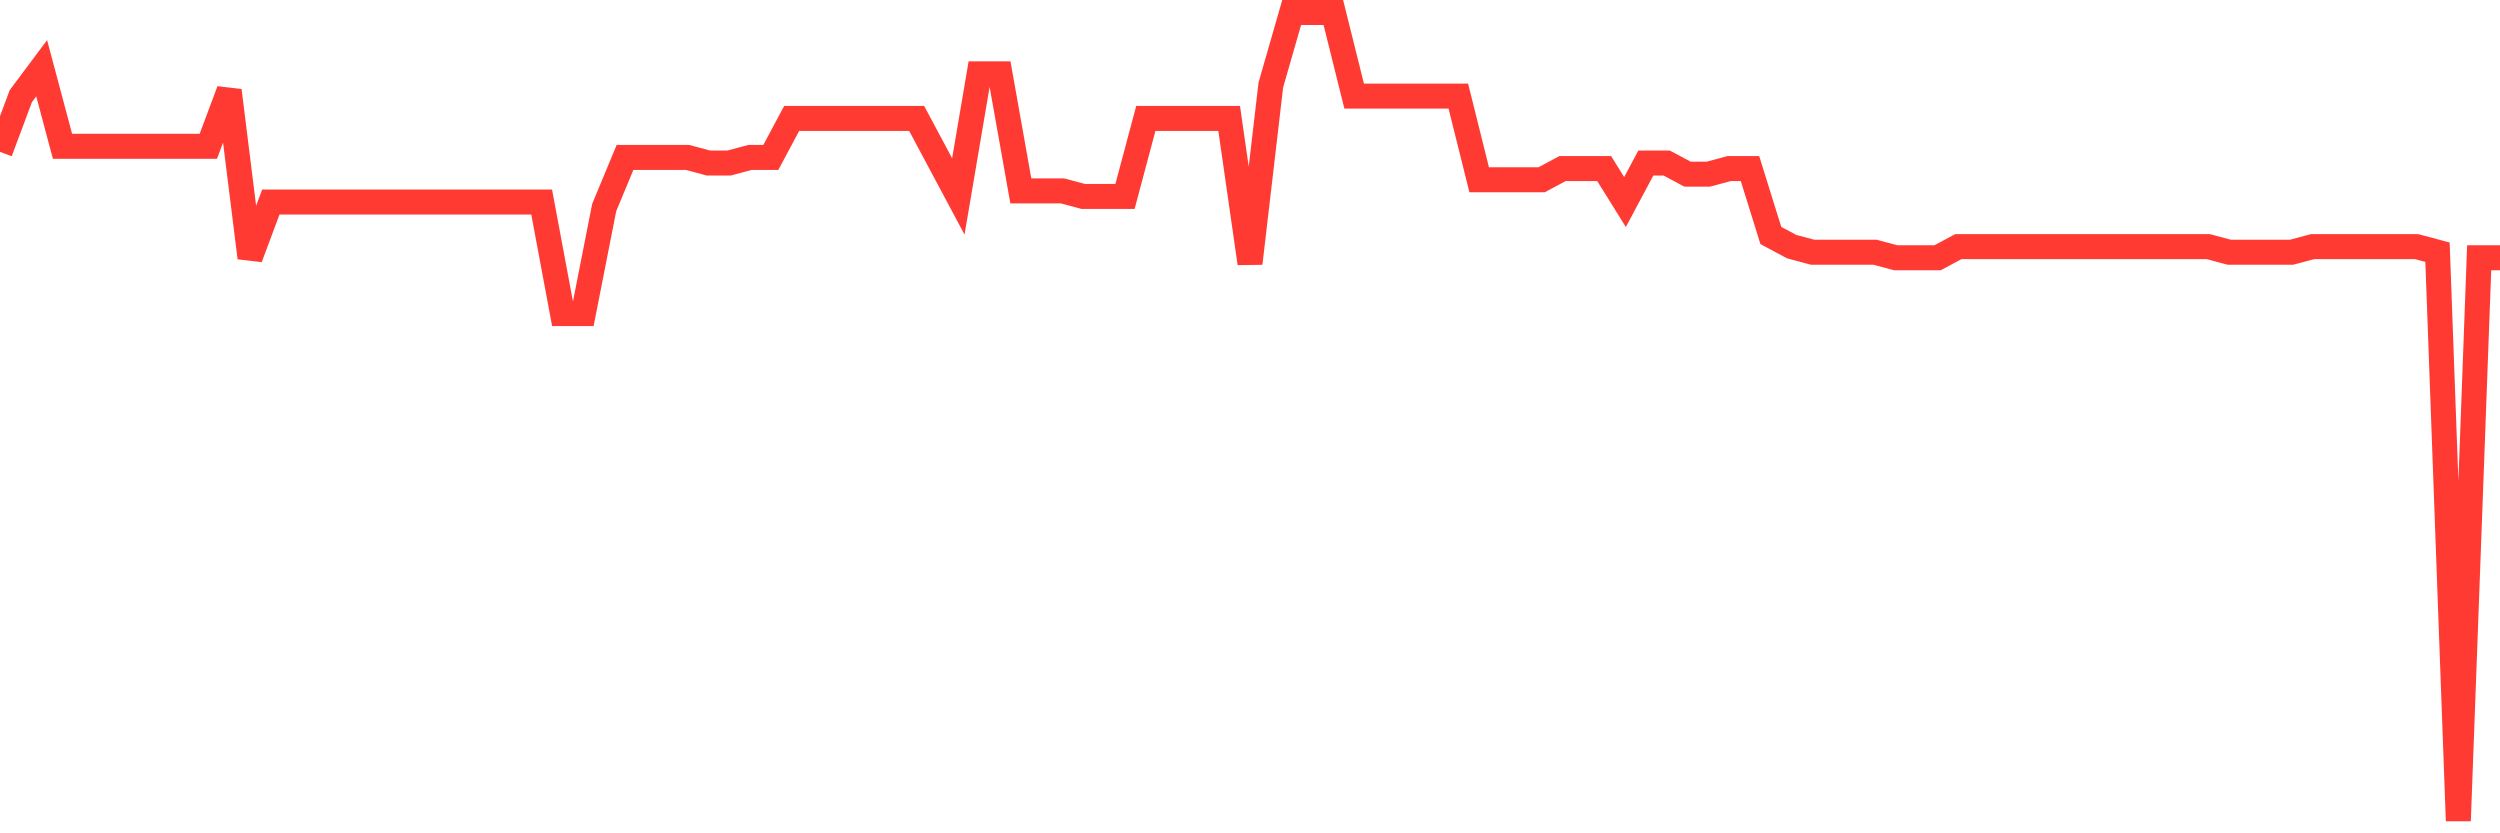 <svg
  xmlns="http://www.w3.org/2000/svg"
  xmlns:xlink="http://www.w3.org/1999/xlink"
  width="120"
  height="40"
  viewBox="0 0 120 40"
  preserveAspectRatio="none"
>
  <polyline
    points="0,7.29 1,4.614 2,3.276 3,7.022 4,7.022 5,7.022 6,7.022 7,7.022 8,7.022 9,7.022 10,7.022 11,4.346 12,12.374 13,9.698 14,9.698 15,9.698 16,9.698 17,9.698 18,9.698 19,9.698 20,9.698 21,9.698 22,9.698 23,9.698 24,9.698 25,9.698 26,9.698 27,15.05 28,15.05 29,9.966 30,7.557 31,7.557 32,7.557 33,7.557 34,7.825 35,7.825 36,7.557 37,7.557 38,5.684 39,5.684 40,5.684 41,5.684 42,5.684 43,5.684 44,5.684 45,7.557 46,9.43 47,3.543 48,3.543 49,9.163 50,9.163 51,9.163 52,9.43 53,9.43 54,9.43 55,5.684 56,5.684 57,5.684 58,5.684 59,5.684 60,12.641 61,4.079 62,0.6 63,0.6 64,0.6 65,4.614 66,4.614 67,4.614 68,4.614 69,4.614 70,4.614 71,8.628 72,8.628 73,8.628 74,8.628 75,8.092 76,8.092 77,8.092 78,9.698 79,7.825 80,7.825 81,8.36 82,8.36 83,8.092 84,8.092 85,11.303 86,11.839 87,12.106 88,12.106 89,12.106 90,12.106 91,12.374 92,12.374 93,12.374 94,11.839 95,11.839 96,11.839 97,11.839 98,11.839 99,11.839 100,11.839 101,11.839 102,11.839 103,11.839 104,11.839 105,11.839 106,11.839 107,12.106 108,12.106 109,12.106 110,12.106 111,11.839 112,11.839 113,11.839 114,11.839 115,11.839 116,11.839 117,12.106 118,39.4 119,12.374 120,12.374"
    fill="none"
    stroke="#ff3a33"
    stroke-width="1.2"
  >
  </polyline>
</svg>